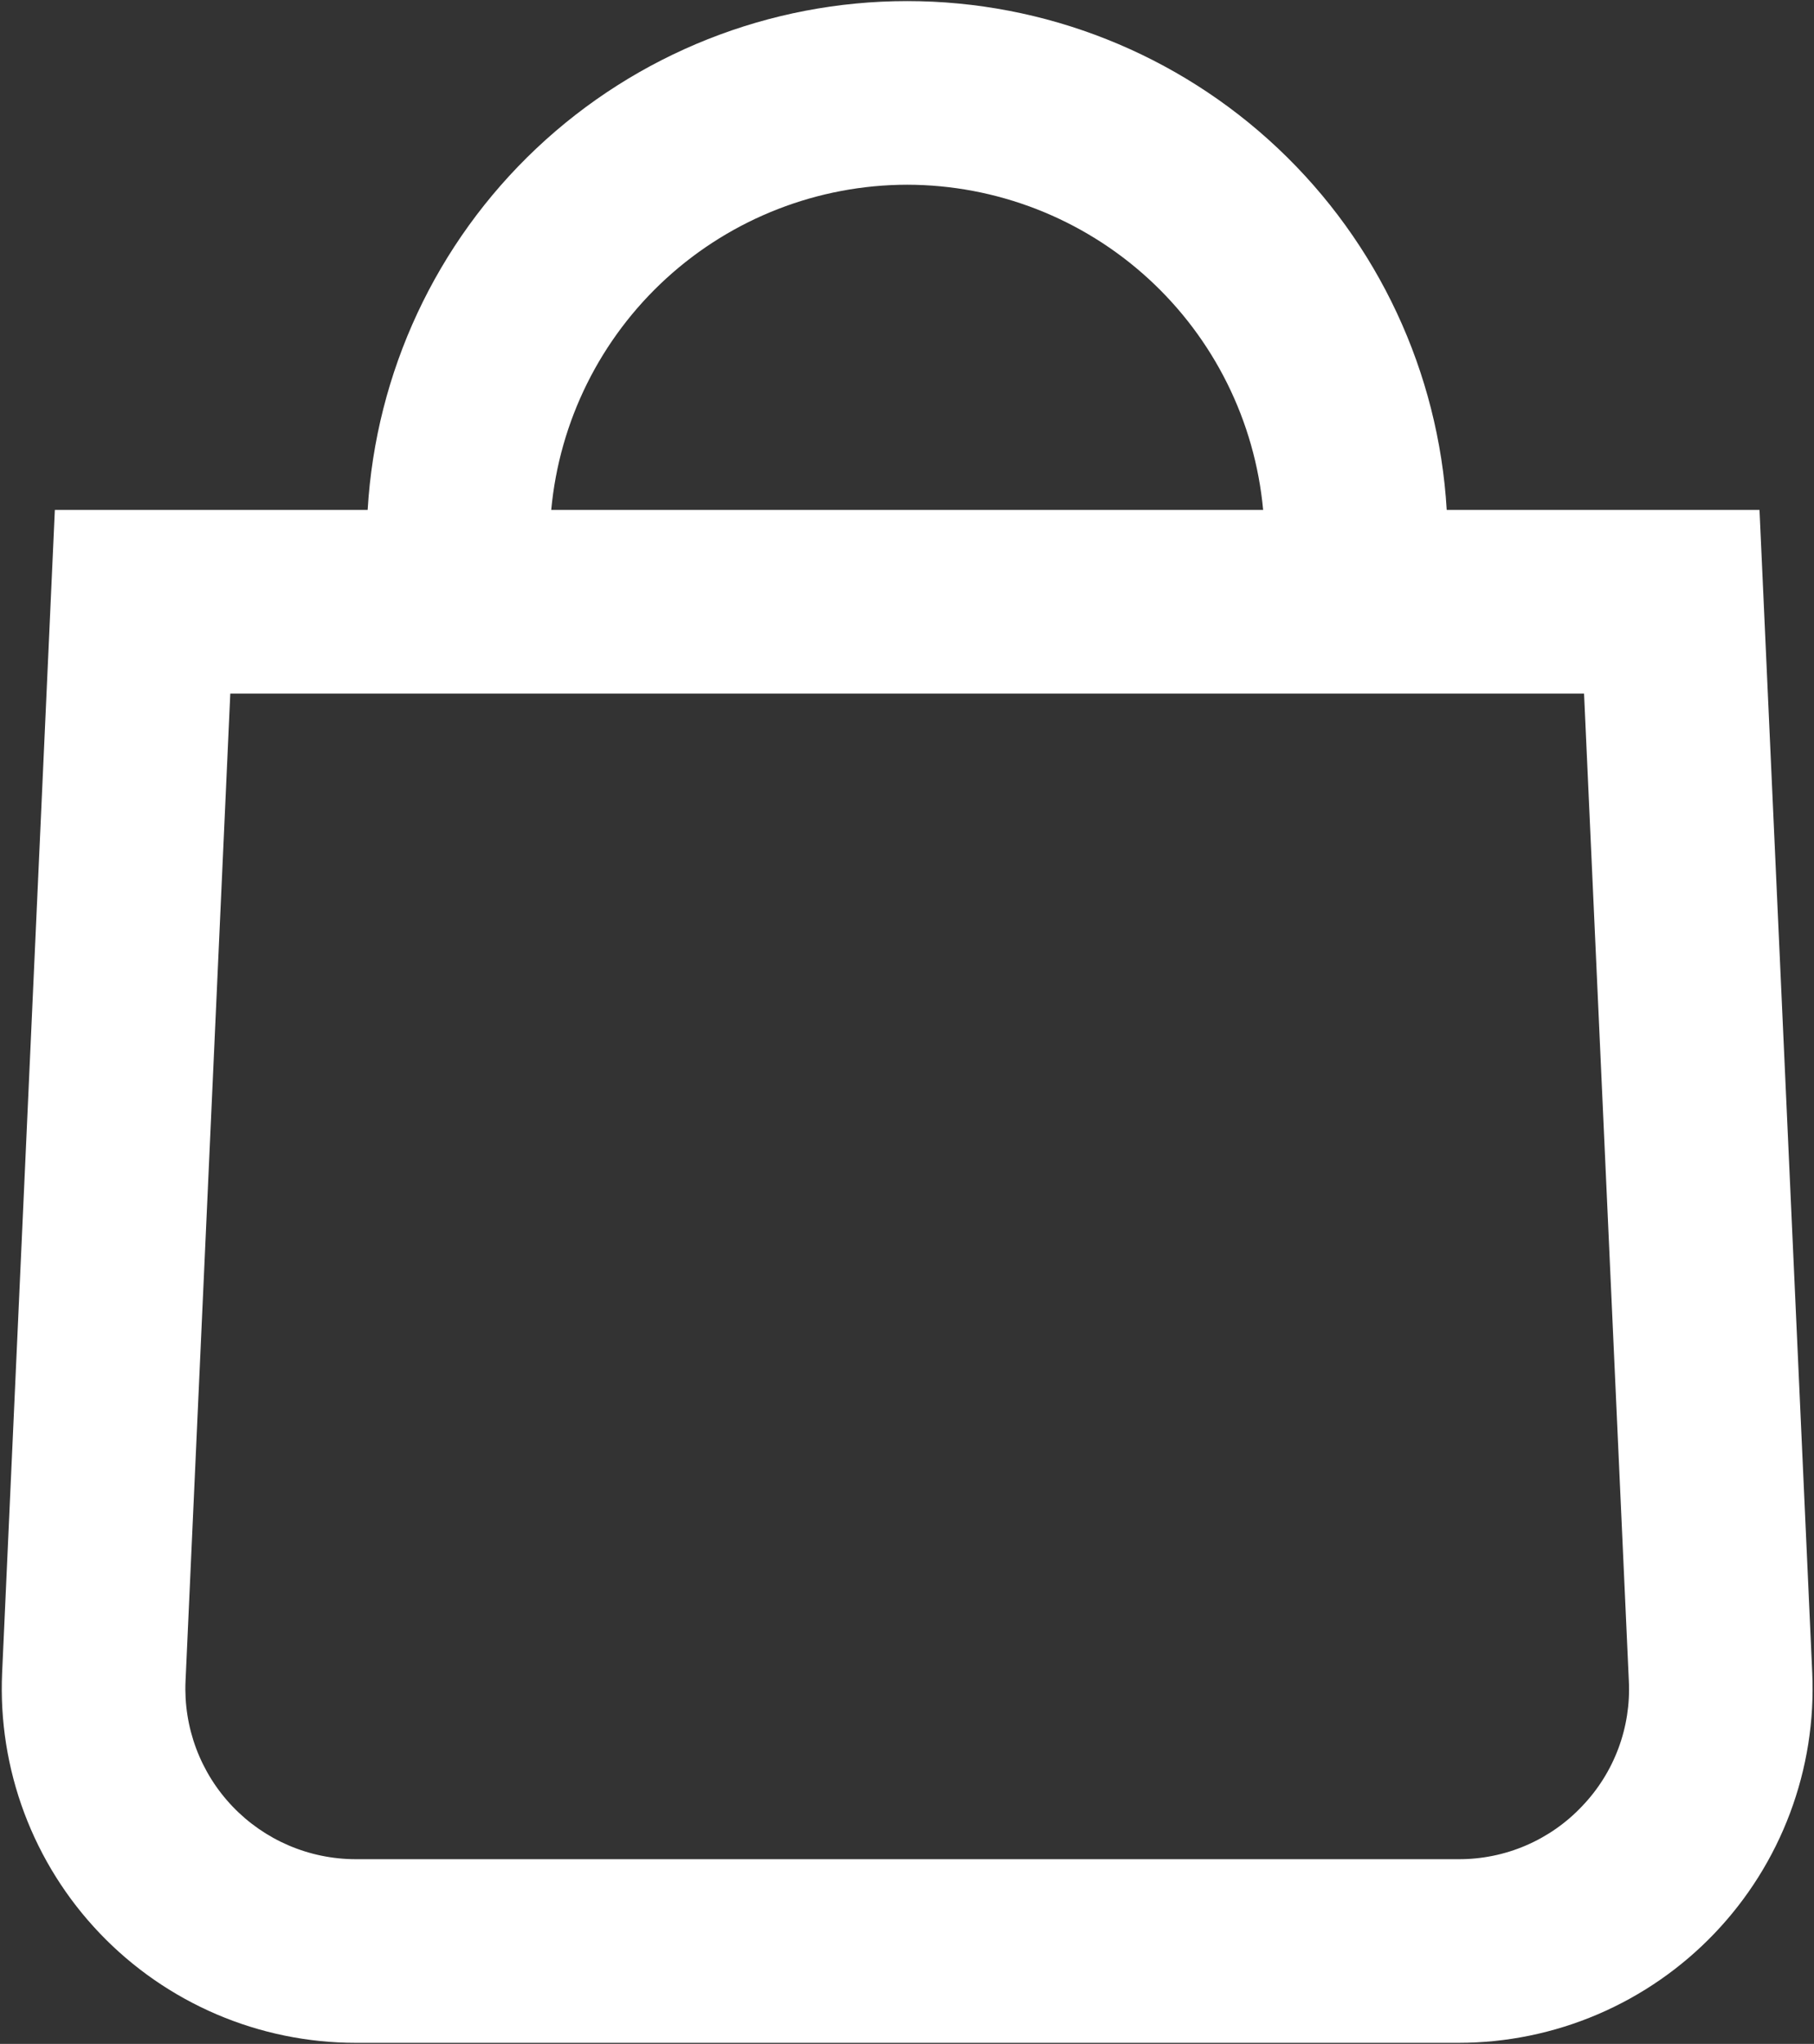 <svg width="736" height="829" viewBox="0 0 736 829" fill="none" xmlns="http://www.w3.org/2000/svg">
<rect x="0" y="0" width="736" height="829" fill="#333333" stroke="none"/>
<path d="M713.889 206.823H586.982C583.691 150.995 559.194 98.535 518.503 60.171C477.812 21.808 424 0.441 368.076 0.441C312.151 0.441 258.34 21.808 217.648 60.171C176.957 98.535 152.46 150.995 149.169 206.823H22.251L0.865 678.426C-0.014 697.815 3.045 717.181 9.859 735.355C16.672 753.529 27.099 770.133 40.509 784.165C53.919 798.196 70.033 809.365 87.88 816.995C105.726 824.625 124.934 828.559 144.343 828.559H591.796C611.206 828.558 630.414 824.623 648.26 816.993C666.107 809.363 682.222 798.195 695.632 784.163C709.043 770.132 719.471 753.528 726.286 735.355C733.101 717.181 736.163 697.815 735.286 678.426L713.889 206.823ZM368.076 74.923C404.251 74.974 439.105 88.524 465.817 112.919C492.528 137.315 509.174 170.801 512.497 206.823H223.654C226.977 170.801 243.623 137.315 270.335 112.919C297.046 88.524 331.9 74.974 368.076 74.923ZM641.792 732.701C635.358 739.486 627.603 744.882 619.005 748.558C610.407 752.234 601.147 754.111 591.796 754.074H144.343C134.999 754.074 125.753 752.179 117.162 748.506C108.571 744.832 100.813 739.455 94.359 732.7C87.903 725.945 82.885 717.951 79.605 709.202C76.326 700.453 74.853 691.13 75.278 681.796L93.438 281.307H642.701L660.874 681.796C661.338 691.134 659.883 700.468 656.602 709.223C653.32 717.978 648.28 725.968 641.792 732.701Z" fill="white"/>
</svg>
